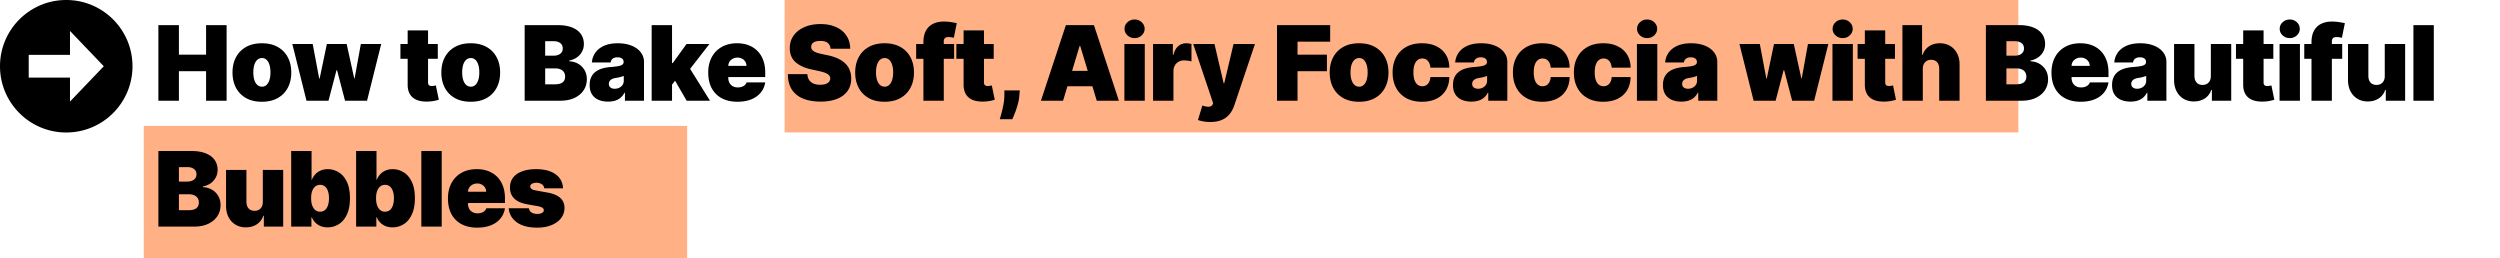 <svg width="3078" height="318" fill="none" xmlns="http://www.w3.org/2000/svg"><path fill="#FFB084" d="M966 0h1519v163H966zM177 155h669v163H177z"/><path d="M195 124V30.91h25.273v36.363h33.454V30.909H279V124h-25.273V87.636h-33.454V124H195Zm127.44 1.273c-7.576 0-14.061-1.5-19.455-4.5-5.393-3.031-9.53-7.243-12.409-12.637-2.878-5.424-4.318-11.712-4.318-18.863 0-7.152 1.44-13.424 4.318-18.819 2.879-5.424 7.016-9.636 12.409-12.636 5.394-3.03 11.879-4.545 19.455-4.545 7.576 0 14.061 1.515 19.455 4.545 5.393 3 9.53 7.212 12.409 12.636 2.878 5.395 4.318 11.667 4.318 18.819 0 7.151-1.44 13.439-4.318 18.863-2.879 5.394-7.016 9.606-12.409 12.637-5.394 3-11.879 4.5-19.455 4.5Zm.182-18.546c2.121 0 3.954-.712 5.5-2.136 1.545-1.424 2.742-3.455 3.591-6.091.848-2.636 1.272-5.773 1.272-9.41 0-3.666-.424-6.802-1.272-9.408-.849-2.636-2.046-4.667-3.591-6.091-1.546-1.424-3.379-2.136-5.5-2.136-2.243 0-4.167.712-5.773 2.136-1.606 1.424-2.833 3.455-3.682 6.09-.848 2.607-1.272 5.743-1.272 9.41 0 3.636.424 6.773 1.272 9.409.849 2.636 2.076 4.667 3.682 6.091 1.606 1.424 3.53 2.136 5.773 2.136ZM377.357 124l-17.454-69.818h25.091l8 42.545h.545l8.909-42.545h24.364l9.273 42.182h.545l7.636-42.182h25.091L451.903 124h-27.091l-9.818-37.454h-.728L404.448 124h-27.091ZM539.01 54.182v18.182h-46V54.182h46Zm-37.091-16.727h25.091v64.09c0 .97.167 1.788.5 2.455.333.636.848 1.121 1.545 1.455.697.303 1.591.454 2.682.454.758 0 1.637-.091 2.637-.273 1.03-.181 1.788-.333 2.272-.454l3.637 17.636c-1.121.334-2.728.743-4.818 1.227-2.061.485-4.516.803-7.364.955-5.758.303-10.591-.288-14.5-1.773-3.909-1.515-6.849-3.894-8.818-7.136-1.97-3.243-2.925-7.303-2.864-12.182V37.455Zm77.656 87.818c-7.576 0-14.061-1.5-19.455-4.5-5.393-3.031-9.53-7.243-12.409-12.637-2.878-5.424-4.318-11.712-4.318-18.863 0-7.152 1.44-13.424 4.318-18.819 2.879-5.424 7.016-9.636 12.409-12.636 5.394-3.03 11.879-4.545 19.455-4.545 7.576 0 14.061 1.515 19.455 4.545 5.393 3 9.53 7.212 12.409 12.636 2.878 5.395 4.318 11.667 4.318 18.819 0 7.151-1.44 13.439-4.318 18.863-2.879 5.394-7.016 9.606-12.409 12.637-5.394 3-11.879 4.5-19.455 4.5Zm.182-18.546c2.121 0 3.954-.712 5.5-2.136 1.545-1.424 2.742-3.455 3.591-6.091.848-2.636 1.272-5.773 1.272-9.41 0-3.666-.424-6.802-1.272-9.408-.849-2.636-2.046-4.667-3.591-6.091-1.546-1.424-3.379-2.136-5.5-2.136-2.243 0-4.167.712-5.773 2.136-1.606 1.424-2.833 3.455-3.682 6.09-.848 2.607-1.272 5.743-1.272 9.41 0 3.636.424 6.773 1.272 9.409.849 2.636 2.076 4.667 3.682 6.091 1.606 1.424 3.53 2.136 5.773 2.136ZM645.955 124V30.91h40.364c7.091 0 13.045.954 17.863 2.863 4.849 1.909 8.5 4.606 10.955 8.09 2.485 3.486 3.727 7.592 3.727 12.319 0 3.424-.757 6.545-2.273 9.363-1.484 2.819-3.575 5.182-6.272 7.091-2.697 1.88-5.849 3.182-9.455 3.91v.908c4 .152 7.636 1.167 10.909 3.046 3.273 1.849 5.879 4.41 7.818 7.682 1.94 3.242 2.909 7.06 2.909 11.454 0 5.091-1.333 9.622-4 13.591-2.636 3.97-6.393 7.091-11.272 9.364-4.879 2.273-10.697 3.409-17.455 3.409h-43.818Zm25.273-20.182h11.818c4.242 0 7.424-.788 9.545-2.363 2.122-1.606 3.182-3.97 3.182-7.091 0-2.182-.5-4.03-1.5-5.546-1-1.515-2.424-2.666-4.273-3.454-1.818-.788-4.015-1.182-6.59-1.182h-12.182v19.636Zm0-35.272h10.363c2.212 0 4.167-.349 5.864-1.046 1.697-.697 3.015-1.697 3.955-3 .969-1.333 1.454-2.955 1.454-4.864 0-2.878-1.03-5.075-3.091-6.59-2.06-1.546-4.666-2.319-7.818-2.319h-10.727v17.819Zm77.485 56.545c-4.454 0-8.394-.727-11.818-2.182-3.394-1.485-6.061-3.727-8-6.727-1.939-3-2.909-6.818-2.909-11.455 0-3.818.651-7.076 1.954-9.773 1.304-2.727 3.122-4.954 5.455-6.681 2.333-1.727 5.045-3.046 8.136-3.955 3.122-.909 6.485-1.5 10.091-1.772 3.909-.304 7.046-.667 9.409-1.092 2.394-.454 4.122-1.075 5.182-1.863 1.061-.818 1.591-1.894 1.591-3.227v-.182c0-1.818-.697-3.212-2.091-4.182-1.394-.97-3.182-1.454-5.363-1.454-2.394 0-4.349.53-5.864 1.59-1.485 1.03-2.379 2.622-2.682 4.773h-23.091c.303-4.242 1.652-8.151 4.046-11.727 2.424-3.606 5.954-6.485 10.591-8.637 4.636-2.181 10.424-3.272 17.363-3.272 5 0 9.485.59 13.455 1.772 3.969 1.152 7.348 2.773 10.136 4.864 2.788 2.06 4.909 4.485 6.364 7.273 1.485 2.757 2.227 5.757 2.227 9V124H769.44v-9.818h-.545c-1.394 2.606-3.091 4.712-5.091 6.318-1.97 1.606-4.227 2.773-6.773 3.5-2.515.727-5.287 1.091-8.318 1.091Zm8.182-15.818c1.909 0 3.697-.394 5.364-1.182 1.697-.788 3.075-1.924 4.136-3.409 1.061-1.485 1.591-3.288 1.591-5.41v-5.818a29.09 29.09 0 0 1-2.136.773 32.33 32.33 0 0 1-2.364.682c-.818.212-1.697.41-2.636.591a62.14 62.14 0 0 1-2.864.5c-1.939.303-3.53.803-4.773 1.5-1.212.667-2.121 1.5-2.727 2.5-.576.97-.864 2.061-.864 3.273 0 1.939.682 3.424 2.046 4.454 1.363 1.031 3.106 1.546 5.227 1.546Zm67.974-1.818.182-29.819h3.273l16.909-23.454h28.182l-28.364 36.545h-7.091l-13.091 16.728ZM802.324 124V30.91h25.091V124h-25.091Zm43.091 0-16-27.636 16.363-17.819L874.142 124h-28.727Zm62.553 1.273c-7.454 0-13.879-1.425-19.273-4.273-5.363-2.879-9.5-7-12.409-12.364-2.878-5.394-4.318-11.848-4.318-19.363 0-7.212 1.455-13.515 4.364-18.91 2.909-5.393 7.015-9.59 12.318-12.59s11.561-4.5 18.773-4.5c5.272 0 10.045.818 14.318 2.454 4.273 1.637 7.924 4.015 10.954 7.137 3.031 3.09 5.364 6.848 7 11.272 1.637 4.425 2.455 9.41 2.455 14.955v5.818h-62.364V81.091h39.273c-.03-2-.545-3.758-1.545-5.273-.97-1.545-2.288-2.742-3.955-3.59-1.636-.88-3.5-1.319-5.591-1.319-2.03 0-3.894.44-5.591 1.318-1.697.849-3.06 2.03-4.091 3.546-1 1.515-1.53 3.288-1.591 5.318V96c0 2.242.47 4.242 1.41 6 .939 1.758 2.287 3.136 4.045 4.136s3.879 1.5 6.364 1.5c1.727 0 3.303-.242 4.727-.727 1.454-.485 2.697-1.182 3.727-2.091a8.493 8.493 0 0 0 2.273-3.363h22.909c-.788 4.848-2.651 9.06-5.591 12.636-2.939 3.545-6.833 6.303-11.682 8.273-4.818 1.939-10.454 2.909-16.909 2.909ZM1022.59 60c-.25-3.03-1.38-5.394-3.41-7.09-2-1.698-5.05-2.546-9.14-2.546-2.6 0-4.74.318-6.41.954-1.63.606-2.85 1.44-3.634 2.5-.788 1.06-1.197 2.273-1.227 3.637-.061 1.12.136 2.136.591 3.045.484.879 1.24 1.682 2.27 2.41 1.03.696 2.35 1.332 3.96 1.908 1.6.576 3.51 1.091 5.72 1.546l7.64 1.636c5.15 1.09 9.56 2.53 13.23 4.318 3.66 1.788 6.66 3.894 9 6.318 2.33 2.394 4.04 5.091 5.13 8.091 1.13 3 1.7 6.273 1.73 9.819-.03 6.121-1.56 11.302-4.59 15.545-3.03 4.242-7.36 7.47-13 9.682-5.61 2.212-12.35 3.318-20.23 3.318-8.09 0-15.148-1.197-21.179-3.591-6-2.394-10.666-6.076-14-11.045-3.303-5-4.969-11.394-5-19.182h24c.152 2.848.864 5.242 2.137 7.181 1.272 1.94 3.06 3.41 5.362 4.41 2.33 1 5.11 1.5 8.32 1.5 2.7 0 4.95-.334 6.77-1 1.82-.667 3.2-1.591 4.14-2.773.94-1.182 1.42-2.53 1.45-4.045-.03-1.425-.5-2.667-1.41-3.728-.87-1.09-2.33-2.06-4.36-2.909-2.03-.879-4.77-1.697-8.23-2.455l-9.27-2c-8.242-1.787-14.742-4.772-19.5-8.954-4.727-4.212-7.075-9.954-7.045-17.227-.03-5.91 1.545-11.076 4.727-15.5 3.212-4.455 7.652-7.925 13.318-10.41 5.697-2.484 12.23-3.727 19.59-3.727 7.52 0 14.02 1.258 19.5 3.773 5.49 2.515 9.71 6.06 12.68 10.636 3 4.546 4.52 9.864 4.55 15.955h-24.18Zm66.5 65.273c-7.57 0-14.06-1.5-19.45-4.5-5.39-3.031-9.53-7.243-12.41-12.637-2.88-5.424-4.32-11.712-4.32-18.863 0-7.152 1.44-13.424 4.32-18.819 2.88-5.424 7.02-9.636 12.41-12.636 5.39-3.03 11.88-4.545 19.45-4.545 7.58 0 14.07 1.515 19.46 4.545 5.39 3 9.53 7.212 12.41 12.636 2.88 5.395 4.32 11.667 4.32 18.819 0 7.151-1.44 13.439-4.32 18.863-2.88 5.394-7.02 9.606-12.41 12.637-5.39 3-11.88 4.5-19.46 4.5Zm.19-18.546c2.12 0 3.95-.712 5.5-2.136 1.54-1.424 2.74-3.455 3.59-6.091.85-2.636 1.27-5.773 1.27-9.41 0-3.666-.42-6.802-1.27-9.408-.85-2.636-2.05-4.667-3.59-6.091-1.55-1.424-3.38-2.136-5.5-2.136-2.25 0-4.17.712-5.78 2.136-1.6 1.424-2.83 3.455-3.68 6.09-.85 2.607-1.27 5.743-1.27 9.41 0 3.636.42 6.773 1.27 9.409.85 2.636 2.08 4.667 3.68 6.091 1.61 1.424 3.53 2.136 5.78 2.136Zm85.44-52.545v18.182h-46.73V54.182h46.73ZM1136.9 124V52.182c0-5.758 1.03-10.53 3.09-14.318 2.06-3.788 4.97-6.622 8.73-8.5 3.75-1.88 8.18-2.819 13.27-2.819 3.18 0 6.27.243 9.27.728 3.03.485 5.27.909 6.73 1.272l-3.64 18c-.91-.272-1.97-.484-3.18-.636-1.21-.182-2.27-.273-3.18-.273-2.36 0-3.96.5-4.77 1.5-.82 1-1.23 2.319-1.23 3.955V124h-25.09Zm86.57-69.818v18.182h-46V54.182h46Zm-37.09-16.727h25.09v64.09c0 .97.17 1.788.5 2.455.34.636.85 1.121 1.55 1.455.7.303 1.59.454 2.68.454.76 0 1.64-.091 2.64-.273 1.03-.181 1.79-.333 2.27-.454l3.64 17.636c-1.12.334-2.73.743-4.82 1.227-2.06.485-4.52.803-7.36.955-5.76.303-10.6-.288-14.5-1.773-3.91-1.515-6.85-3.894-8.82-7.136-1.97-3.243-2.93-7.303-2.87-12.182V37.455Zm69.14 73.818-.37 5.091c-.3 4.363-1.03 8.545-2.18 12.545-1.12 4-2.32 7.546-3.59 10.636a404.606 404.606 0 0 1-2.95 7.182h-15.46c.49-1.697 1.17-4.151 2.05-7.363.91-3.182 1.72-6.788 2.45-10.819.76-4 1.14-8.06 1.14-12.181v-5.091h18.91ZM1308.85 124h-27.27l30.73-93.09h34.54l30.73 93.09h-27.27l-20.37-67.454h-.72L1308.85 124Zm-5.09-36.727h51.27v18.909h-51.27v-18.91ZM1384.35 124V54.182h25.09V124h-25.09Zm12.54-77.09c-3.39 0-6.3-1.122-8.72-3.364-2.43-2.243-3.64-4.94-3.64-8.091 0-3.152 1.21-5.849 3.64-8.091 2.42-2.243 5.33-3.364 8.72-3.364 3.43 0 6.34 1.121 8.73 3.364 2.43 2.242 3.64 4.939 3.64 8.09 0 3.152-1.21 5.849-3.64 8.091-2.39 2.243-5.3 3.364-8.73 3.364Zm22.77 77.09V54.182h24.37v13.272h.72c1.28-4.908 3.29-8.5 6.05-10.772 2.79-2.273 6.05-3.41 9.77-3.41 1.09 0 2.17.092 3.23.273 1.09.152 2.14.38 3.14.682v21.41c-1.25-.425-2.78-.743-4.59-.955-1.82-.212-3.38-.318-4.69-.318-2.45 0-4.66.56-6.63 1.681-1.94 1.091-3.47 2.637-4.59 4.637-1.12 1.97-1.69 4.288-1.69 6.954V124h-25.09Zm70.34 26.182c-2.88 0-5.62-.227-8.23-.682-2.6-.424-4.89-1.015-6.86-1.773l5.45-17.818c2.07.727 3.94 1.197 5.64 1.409 1.73.212 3.2.091 4.41-.363 1.24-.455 2.14-1.319 2.68-2.591l.55-1.273-24.55-72.91h26.18l11.28 48.364h.72l11.46-48.363h26.36l-25.45 75.636c-1.28 3.849-3.12 7.303-5.55 10.364-2.39 3.091-5.54 5.53-9.45 7.318-3.91 1.788-8.79 2.682-14.64 2.682ZM1572.24 124V30.91h65.46v20.363h-40.18v16h36.18v20.363h-36.18V124h-25.28Zm101.07 1.273c-7.58 0-14.06-1.5-19.45-4.5-5.4-3.031-9.53-7.243-12.41-12.637-2.88-5.424-4.32-11.712-4.32-18.863 0-7.152 1.44-13.424 4.32-18.819 2.88-5.424 7.01-9.636 12.41-12.636 5.39-3.03 11.87-4.545 19.45-4.545s14.06 1.515 19.45 4.545c5.4 3 9.53 7.212 12.41 12.636 2.88 5.395 4.32 11.667 4.32 18.819 0 7.151-1.44 13.439-4.32 18.863-2.88 5.394-7.01 9.606-12.41 12.637-5.39 3-11.87 4.5-19.45 4.5Zm.18-18.546c2.12 0 3.96-.712 5.5-2.136 1.55-1.424 2.74-3.455 3.59-6.091.85-2.636 1.28-5.773 1.28-9.41 0-3.666-.43-6.802-1.28-9.408-.85-2.636-2.04-4.667-3.59-6.091-1.54-1.424-3.38-2.136-5.5-2.136-2.24 0-4.16.712-5.77 2.136-1.61 1.424-2.83 3.455-3.68 6.09-.85 2.607-1.28 5.743-1.28 9.41 0 3.636.43 6.773 1.28 9.409.85 2.636 2.07 4.667 3.68 6.091 1.61 1.424 3.53 2.136 5.77 2.136Zm77.26 18.546c-7.58 0-14.06-1.5-19.45-4.5-5.4-3.031-9.53-7.243-12.41-12.637-2.88-5.424-4.32-11.712-4.32-18.863 0-7.152 1.44-13.424 4.32-18.819 2.88-5.424 7.01-9.636 12.41-12.636 5.39-3.03 11.87-4.545 19.45-4.545 6.85 0 12.77 1.242 17.77 3.727 5.03 2.455 8.93 5.94 11.68 10.454 2.76 4.485 4.16 9.758 4.19 15.819h-23.28c-.33-3.667-1.39-6.455-3.18-8.364-1.76-1.94-4.03-2.909-6.82-2.909-2.18 0-4.09.636-5.72 1.91-1.64 1.242-2.91 3.136-3.82 5.68-.91 2.516-1.37 5.683-1.37 9.5 0 3.82.46 7 1.37 9.546.91 2.516 2.18 4.409 3.82 5.682 1.63 1.243 3.54 1.864 5.72 1.864 1.85 0 3.49-.424 4.91-1.273 1.43-.879 2.58-2.151 3.46-3.818.91-1.697 1.45-3.758 1.63-6.182h23.28c-.09 6.152-1.5 11.515-4.23 16.091-2.73 4.545-6.59 8.061-11.59 10.545-4.97 2.485-10.91 3.728-17.82 3.728Zm60.88-.182c-4.45 0-8.39-.727-11.82-2.182-3.39-1.485-6.06-3.727-8-6.727-1.93-3-2.9-6.818-2.9-11.455 0-3.818.65-7.076 1.95-9.773 1.3-2.727 3.12-4.954 5.45-6.681 2.34-1.727 5.05-3.046 8.14-3.955 3.12-.909 6.49-1.5 10.09-1.772 3.91-.304 7.05-.667 9.41-1.092 2.4-.454 4.12-1.075 5.18-1.863 1.06-.818 1.59-1.894 1.59-3.227v-.182c0-1.818-.69-3.212-2.09-4.182-1.39-.97-3.18-1.454-5.36-1.454-2.39 0-4.35.53-5.86 1.59-1.49 1.03-2.38 2.622-2.69 4.773h-23.09c.31-4.242 1.65-8.151 4.05-11.727 2.42-3.606 5.95-6.485 10.59-8.637 4.64-2.181 10.42-3.272 17.36-3.272 5 0 9.49.59 13.46 1.772 3.97 1.152 7.35 2.773 10.13 4.864 2.79 2.06 4.91 4.485 6.37 7.273 1.48 2.757 2.22 5.757 2.22 9V124h-23.45v-9.818h-.55c-1.39 2.606-3.09 4.712-5.09 6.318-1.97 1.606-4.22 2.773-6.77 3.5-2.51.727-5.29 1.091-8.32 1.091Zm8.18-15.818c1.91 0 3.7-.394 5.37-1.182 1.7-.788 3.07-1.924 4.13-3.409 1.07-1.485 1.6-3.288 1.6-5.41v-5.818c-.67.273-1.38.53-2.14.773-.73.243-1.52.47-2.36.682-.82.212-1.7.41-2.64.591-.91.182-1.86.349-2.86.5-1.94.303-3.53.803-4.78 1.5-1.21.667-2.12 1.5-2.72 2.5-.58.97-.87 2.061-.87 3.273 0 1.939.68 3.424 2.05 4.454 1.36 1.031 3.1 1.546 5.22 1.546Zm79.07 16c-7.58 0-14.06-1.5-19.45-4.5-5.4-3.031-9.53-7.243-12.41-12.637-2.88-5.424-4.32-11.712-4.32-18.863 0-7.152 1.44-13.424 4.32-18.819 2.88-5.424 7.01-9.636 12.41-12.636 5.39-3.03 11.87-4.545 19.45-4.545 6.85 0 12.77 1.242 17.77 3.727 5.03 2.455 8.93 5.94 11.68 10.454 2.76 4.485 4.16 9.758 4.19 15.819h-23.28c-.33-3.667-1.39-6.455-3.18-8.364-1.76-1.94-4.03-2.909-6.82-2.909-2.18 0-4.09.636-5.72 1.91-1.64 1.242-2.91 3.136-3.82 5.68-.91 2.516-1.37 5.683-1.37 9.5 0 3.82.46 7 1.37 9.546.91 2.516 2.18 4.409 3.82 5.682 1.63 1.243 3.54 1.864 5.72 1.864 1.85 0 3.49-.424 4.91-1.273 1.43-.879 2.58-2.151 3.46-3.818.91-1.697 1.45-3.758 1.63-6.182h23.28c-.09 6.152-1.5 11.515-4.23 16.091-2.73 4.545-6.59 8.061-11.59 10.545-4.97 2.485-10.91 3.728-17.82 3.728Zm75.06 0c-7.57 0-14.06-1.5-19.45-4.5-5.39-3.031-9.53-7.243-12.41-12.637-2.88-5.424-4.32-11.712-4.32-18.863 0-7.152 1.44-13.424 4.32-18.819 2.88-5.424 7.02-9.636 12.41-12.636 5.39-3.03 11.88-4.545 19.45-4.545 6.85 0 12.78 1.242 17.78 3.727 5.03 2.455 8.92 5.94 11.68 10.454 2.76 4.485 4.15 9.758 4.18 15.819h-23.27c-.33-3.667-1.4-6.455-3.18-8.364-1.76-1.94-4.03-2.909-6.82-2.909-2.18 0-4.09.636-5.73 1.91-1.64 1.242-2.91 3.136-3.82 5.68-.91 2.516-1.36 5.683-1.36 9.5 0 3.82.45 7 1.36 9.546.91 2.516 2.18 4.409 3.82 5.682 1.64 1.243 3.55 1.864 5.73 1.864 1.85 0 3.48-.424 4.91-1.273 1.42-.879 2.57-2.151 3.45-3.818.91-1.697 1.46-3.758 1.64-6.182h23.27c-.09 6.152-1.5 11.515-4.23 16.091-2.72 4.545-6.59 8.061-11.59 10.545-4.97 2.485-10.91 3.728-17.82 3.728Zm41.43-1.273V54.182h25.09V124h-25.09Zm12.55-77.09c-3.39 0-6.3-1.122-8.73-3.364-2.42-2.243-3.63-4.94-3.63-8.091 0-3.152 1.21-5.849 3.63-8.091 2.43-2.243 5.34-3.364 8.73-3.364 3.42 0 6.33 1.121 8.73 3.364 2.42 2.242 3.63 4.939 3.63 8.09 0 3.152-1.21 5.849-3.63 8.091-2.4 2.243-5.31 3.364-8.73 3.364Zm42.22 78.181c-4.45 0-8.39-.727-11.82-2.182-3.39-1.485-6.06-3.727-8-6.727-1.93-3-2.9-6.818-2.9-11.455 0-3.818.65-7.076 1.95-9.773 1.3-2.727 3.12-4.954 5.45-6.681 2.34-1.727 5.05-3.046 8.14-3.955 3.12-.909 6.49-1.5 10.09-1.772 3.91-.304 7.05-.667 9.41-1.092 2.4-.454 4.12-1.075 5.18-1.863 1.06-.818 1.59-1.894 1.59-3.227v-.182c0-1.818-.69-3.212-2.09-4.182-1.39-.97-3.18-1.454-5.36-1.454-2.39 0-4.35.53-5.86 1.59-1.49 1.03-2.38 2.622-2.69 4.773h-23.09c.31-4.242 1.65-8.151 4.05-11.727 2.42-3.606 5.95-6.485 10.59-8.637 4.64-2.181 10.42-3.272 17.36-3.272 5 0 9.49.59 13.46 1.772 3.97 1.152 7.35 2.773 10.13 4.864 2.79 2.06 4.91 4.485 6.37 7.273 1.48 2.757 2.22 5.757 2.22 9V124h-23.45v-9.818h-.55c-1.39 2.606-3.09 4.712-5.09 6.318-1.97 1.606-4.22 2.773-6.77 3.5-2.51.727-5.29 1.091-8.32 1.091Zm8.18-15.818c1.91 0 3.7-.394 5.37-1.182 1.7-.788 3.07-1.924 4.13-3.409 1.07-1.485 1.6-3.288 1.6-5.41v-5.818c-.67.273-1.38.53-2.14.773-.73.243-1.52.47-2.36.682-.82.212-1.7.41-2.64.591-.91.182-1.86.349-2.86.5-1.94.303-3.53.803-4.78 1.5-1.21.667-2.12 1.5-2.72 2.5-.58.97-.87 2.061-.87 3.273 0 1.939.68 3.424 2.05 4.454 1.36 1.031 3.1 1.546 5.22 1.546ZM2159.06 124l-17.46-69.818h25.09l8 42.545h.55l8.91-42.545h24.36l9.27 42.182h.55l7.64-42.182h25.09L2233.6 124h-27.09l-9.82-37.454h-.72L2186.15 124h-27.09Zm97.07 0V54.182h25.09V124h-25.09Zm12.55-77.09c-3.39 0-6.3-1.122-8.73-3.364-2.42-2.243-3.63-4.94-3.63-8.091 0-3.152 1.21-5.849 3.63-8.091 2.43-2.243 5.34-3.364 8.73-3.364 3.42 0 6.33 1.121 8.73 3.364 2.42 2.242 3.63 4.939 3.63 8.09 0 3.152-1.21 5.849-3.63 8.091-2.4 2.243-5.31 3.364-8.73 3.364Zm64.4 7.272v18.182h-46V54.182h46Zm-37.09-16.727h25.09v64.09c0 .97.17 1.788.5 2.455.34.636.85 1.121 1.55 1.455.7.303 1.59.454 2.68.454.76 0 1.64-.091 2.64-.273 1.03-.181 1.79-.333 2.27-.454l3.64 17.636c-1.12.334-2.73.743-4.82 1.227-2.06.485-4.52.803-7.36.955-5.76.303-10.6-.288-14.5-1.773-3.91-1.515-6.85-3.894-8.82-7.136-1.97-3.243-2.93-7.303-2.87-12.182V37.455Zm71.36 47.272V124h-25.09V30.91h24.19v36.544h.72c1.58-4.454 4.2-7.924 7.87-10.408 3.66-2.516 8.07-3.773 13.22-3.773 4.94 0 9.23 1.12 12.87 3.363 3.66 2.243 6.5 5.334 8.5 9.273 2.03 3.94 3.03 8.455 3 13.545V124h-25.09V84.727c.03-3.454-.84-6.166-2.59-8.136-1.73-1.97-4.2-2.955-7.41-2.955-2.03 0-3.82.455-5.37 1.364-1.51.879-2.69 2.151-3.54 3.818-.82 1.636-1.25 3.606-1.28 5.91ZM2445.03 124V30.91h40.36c7.09 0 13.05.954 17.87 2.863 4.85 1.909 8.5 4.606 10.95 8.09 2.49 3.486 3.73 7.592 3.73 12.319 0 3.424-.76 6.545-2.27 9.363-1.49 2.819-3.58 5.182-6.28 7.091-2.69 1.88-5.84 3.182-9.45 3.91v.908c4 .152 7.64 1.167 10.91 3.046 3.27 1.849 5.88 4.41 7.82 7.682 1.94 3.242 2.91 7.06 2.91 11.454 0 5.091-1.34 9.622-4 13.591-2.64 3.97-6.4 7.091-11.28 9.364-4.88 2.273-10.69 3.409-17.45 3.409h-43.82Zm25.27-20.182h11.82c4.24 0 7.43-.788 9.55-2.363 2.12-1.606 3.18-3.97 3.18-7.091 0-2.182-.5-4.03-1.5-5.546-1-1.515-2.43-2.666-4.27-3.454-1.82-.788-4.02-1.182-6.6-1.182h-12.18v19.636Zm0-35.272h10.37c2.21 0 4.16-.349 5.86-1.046 1.7-.697 3.02-1.697 3.95-3 .97-1.333 1.46-2.955 1.46-4.864 0-2.878-1.03-5.075-3.09-6.59-2.06-1.546-4.67-2.319-7.82-2.319h-10.73v17.819Zm91.49 56.727c-7.46 0-13.88-1.425-19.27-4.273-5.37-2.879-9.5-7-12.41-12.364-2.88-5.394-4.32-11.848-4.32-19.363 0-7.212 1.45-13.515 4.36-18.91 2.91-5.393 7.02-9.59 12.32-12.59 5.3-3 11.56-4.5 18.77-4.5 5.28 0 10.05.818 14.32 2.454 4.27 1.637 7.93 4.015 10.96 7.137 3.03 3.09 5.36 6.848 7 11.272 1.63 4.425 2.45 9.41 2.45 14.955v5.818h-62.36V81.091h39.27c-.03-2-.55-3.758-1.55-5.273-.97-1.545-2.28-2.742-3.95-3.59-1.64-.88-3.5-1.319-5.59-1.319-2.03 0-3.9.44-5.59 1.318-1.7.849-3.06 2.03-4.09 3.546-1 1.515-1.53 3.288-1.59 5.318V96c0 2.242.47 4.242 1.4 6 .94 1.758 2.29 3.136 4.05 4.136 1.76 1 3.88 1.5 6.36 1.5 1.73 0 3.31-.242 4.73-.727 1.46-.485 2.7-1.182 3.73-2.091a8.444 8.444 0 0 0 2.27-3.363h22.91c-.79 4.848-2.65 9.06-5.59 12.636-2.94 3.545-6.83 6.303-11.68 8.273-4.82 1.939-10.46 2.909-16.91 2.909Zm61.31-.182c-4.45 0-8.39-.727-11.82-2.182-3.39-1.485-6.06-3.727-8-6.727-1.93-3-2.9-6.818-2.9-11.455 0-3.818.65-7.076 1.95-9.773 1.3-2.727 3.12-4.954 5.45-6.681 2.34-1.727 5.05-3.046 8.14-3.955 3.12-.909 6.49-1.5 10.09-1.772 3.91-.304 7.05-.667 9.41-1.092 2.4-.454 4.12-1.075 5.18-1.863 1.06-.818 1.59-1.894 1.59-3.227v-.182c0-1.818-.69-3.212-2.09-4.182-1.39-.97-3.18-1.454-5.36-1.454-2.39 0-4.35.53-5.86 1.59-1.49 1.03-2.38 2.622-2.69 4.773h-23.09c.31-4.242 1.65-8.151 4.05-11.727 2.42-3.606 5.95-6.485 10.59-8.637 4.64-2.181 10.42-3.272 17.36-3.272 5 0 9.49.59 13.46 1.772 3.97 1.152 7.35 2.773 10.13 4.864 2.79 2.06 4.91 4.485 6.37 7.273 1.48 2.757 2.22 5.757 2.22 9V124h-23.45v-9.818h-.55c-1.39 2.606-3.09 4.712-5.09 6.318-1.97 1.606-4.22 2.773-6.77 3.5-2.51.727-5.29 1.091-8.32 1.091Zm8.18-15.818c1.91 0 3.7-.394 5.37-1.182 1.7-.788 3.07-1.924 4.13-3.409 1.07-1.485 1.6-3.288 1.6-5.41v-5.818c-.67.273-1.38.53-2.14.773-.73.243-1.52.47-2.36.682-.82.212-1.7.41-2.64.591-.91.182-1.86.349-2.86.5-1.94.303-3.53.803-4.78 1.5-1.21.667-2.12 1.5-2.72 2.5-.58.97-.87 2.061-.87 3.273 0 1.939.68 3.424 2.05 4.454 1.36 1.031 3.1 1.546 5.22 1.546Zm90.71-15.819V54.182h25.09V124h-23.82v-13.273h-.73c-1.51 4.455-4.16 7.94-7.95 10.455-3.79 2.485-8.29 3.727-13.5 3.727-4.88 0-9.15-1.121-12.82-3.364-3.64-2.242-6.47-5.333-8.5-9.272-2-3.94-3.02-8.455-3.05-13.546V54.182h25.09v39.272c.03 3.455.91 6.167 2.64 8.137 1.76 1.97 4.21 2.954 7.36 2.954 2.1 0 3.9-.439 5.41-1.318 1.55-.909 2.73-2.182 3.55-3.818.85-1.667 1.26-3.651 1.23-5.955Zm76.93-39.272v18.182h-46V54.182h46Zm-37.1-16.727h25.1v64.09c0 .97.16 1.788.5 2.455.33.636.84 1.121 1.54 1.455.7.303 1.59.454 2.68.454.76 0 1.64-.091 2.64-.273 1.03-.181 1.79-.333 2.27-.454l3.64 17.636c-1.12.334-2.73.743-4.82 1.227-2.06.485-4.52.803-7.36.955-5.76.303-10.59-.288-14.5-1.773-3.91-1.515-6.85-3.894-8.82-7.136-1.97-3.243-2.93-7.303-2.87-12.182V37.455ZM2806.59 124V54.182h25.09V124h-25.09Zm12.55-77.09c-3.39 0-6.3-1.122-8.73-3.364-2.42-2.243-3.63-4.94-3.63-8.091 0-3.152 1.21-5.849 3.63-8.091 2.43-2.243 5.34-3.364 8.73-3.364 3.42 0 6.33 1.121 8.73 3.364 2.42 2.242 3.63 4.939 3.63 8.09 0 3.152-1.21 5.849-3.63 8.091-2.4 2.243-5.31 3.364-8.73 3.364Zm64.59 7.272v18.182H2837V54.182h46.73ZM2845.91 124V52.182c0-5.758 1.03-10.53 3.09-14.318 2.06-3.788 4.97-6.622 8.73-8.5 3.75-1.88 8.18-2.819 13.27-2.819 3.18 0 6.27.243 9.27.728 3.03.485 5.27.909 6.73 1.272l-3.64 18c-.91-.272-1.97-.484-3.18-.636-1.21-.182-2.27-.273-3.18-.273-2.36 0-3.96.5-4.77 1.5-.82 1-1.23 2.319-1.23 3.955V124h-25.09Zm90.21-30.546V54.182h25.09V124h-23.82v-13.273h-.72c-1.52 4.455-4.17 7.94-7.96 10.455-3.79 2.485-8.29 3.727-13.5 3.727-4.88 0-9.15-1.121-12.82-3.364-3.63-2.242-6.47-5.333-8.5-9.272-2-3.94-3.01-8.455-3.04-13.546V54.182h25.09v39.272c.03 3.455.91 6.167 2.64 8.137 1.75 1.97 4.21 2.954 7.36 2.954 2.09 0 3.89-.439 5.41-1.318a8.97 8.97 0 0 0 3.54-3.818c.85-1.667 1.26-3.651 1.23-5.955Zm60.38-62.545V124h-25.09V30.91h25.09ZM195 279v-93.091h40.364c7.091 0 13.045.955 17.863 2.864 4.849 1.909 8.5 4.606 10.955 8.091 2.485 3.484 3.727 7.591 3.727 12.318 0 3.424-.757 6.545-2.273 9.363-1.484 2.819-3.575 5.182-6.272 7.091-2.697 1.879-5.849 3.182-9.455 3.909v.91c4 .151 7.636 1.166 10.909 3.045 3.273 1.848 5.879 4.409 7.818 7.682 1.94 3.242 2.909 7.06 2.909 11.454 0 5.091-1.333 9.622-4 13.591-2.636 3.97-6.393 7.091-11.272 9.364-4.879 2.273-10.697 3.409-17.455 3.409H195Zm25.273-20.182h11.818c4.242 0 7.424-.788 9.545-2.363 2.122-1.607 3.182-3.97 3.182-7.091 0-2.182-.5-4.031-1.5-5.546-1-1.515-2.424-2.666-4.273-3.454-1.818-.788-4.015-1.182-6.59-1.182h-12.182v19.636Zm0-35.273h10.363c2.212 0 4.167-.348 5.864-1.045s3.015-1.697 3.955-3c.969-1.333 1.454-2.955 1.454-4.864 0-2.878-1.03-5.075-3.091-6.591-2.06-1.545-4.666-2.318-7.818-2.318h-10.727v17.818Zm103.303 24.91v-39.273h25.091V279h-23.818v-13.273h-.727c-1.515 4.455-4.167 7.94-7.955 10.455-3.788 2.485-8.288 3.727-13.5 3.727-4.879 0-9.151-1.121-12.818-3.364-3.636-2.242-6.47-5.333-8.5-9.272-2-3.94-3.015-8.455-3.045-13.546v-44.545h25.091v39.273c.03 3.454.909 6.166 2.636 8.136 1.757 1.97 4.212 2.954 7.364 2.954 2.09 0 3.893-.439 5.409-1.318 1.545-.909 2.727-2.182 3.545-3.818.849-1.667 1.258-3.651 1.227-5.954ZM358.505 279v-93.091h25.091v35.455h.364c.909-2.364 2.242-4.531 4-6.5 1.757-2 3.939-3.591 6.545-4.773 2.606-1.212 5.636-1.818 9.091-1.818 4.606 0 8.985 1.227 13.136 3.682 4.182 2.454 7.576 6.318 10.182 11.59 2.636 5.273 3.955 12.122 3.955 20.546 0 8.061-1.258 14.742-3.773 20.045-2.485 5.303-5.818 9.258-10 11.864-4.152 2.606-8.712 3.909-13.682 3.909-3.273 0-6.197-.53-8.773-1.591-2.545-1.091-4.727-2.56-6.545-4.409a20.37 20.37 0 0 1-4.136-6.364h-.546V279h-24.909Zm24.545-34.909c0 3.394.44 6.333 1.319 8.818.909 2.455 2.181 4.364 3.818 5.727 1.666 1.334 3.651 2 5.954 2s4.258-.651 5.864-1.954c1.636-1.334 2.879-3.227 3.727-5.682.879-2.485 1.318-5.455 1.318-8.909 0-3.455-.439-6.409-1.318-8.864-.848-2.485-2.091-4.379-3.727-5.682-1.606-1.333-3.561-2-5.864-2s-4.288.667-5.954 2c-1.637 1.303-2.909 3.197-3.818 5.682-.879 2.455-1.319 5.409-1.319 8.864ZM438.445 279v-93.091h25.091v35.455h.364c.909-2.364 2.242-4.531 4-6.5 1.757-2 3.939-3.591 6.545-4.773 2.606-1.212 5.636-1.818 9.091-1.818 4.606 0 8.985 1.227 13.136 3.682 4.182 2.454 7.576 6.318 10.182 11.59 2.636 5.273 3.955 12.122 3.955 20.546 0 8.061-1.258 14.742-3.773 20.045-2.485 5.303-5.818 9.258-10 11.864-4.152 2.606-8.712 3.909-13.682 3.909-3.273 0-6.197-.53-8.773-1.591-2.545-1.091-4.727-2.56-6.545-4.409a20.37 20.37 0 0 1-4.136-6.364h-.546V279h-24.909Zm24.545-34.909c0 3.394.44 6.333 1.319 8.818.909 2.455 2.181 4.364 3.818 5.727 1.666 1.334 3.651 2 5.954 2s4.258-.651 5.864-1.954c1.636-1.334 2.879-3.227 3.727-5.682.879-2.485 1.318-5.455 1.318-8.909 0-3.455-.439-6.409-1.318-8.864-.848-2.485-2.091-4.379-3.727-5.682-1.606-1.333-3.561-2-5.864-2s-4.288.667-5.954 2c-1.637 1.303-2.909 3.197-3.818 5.682-.879 2.455-1.319 5.409-1.319 8.864Zm80.85-58.182V279h-25.091v-93.091h25.091Zm43.678 94.364c-7.454 0-13.879-1.425-19.273-4.273-5.363-2.879-9.5-7-12.409-12.364-2.878-5.394-4.318-11.848-4.318-19.363 0-7.212 1.455-13.515 4.364-18.909 2.909-5.394 7.015-9.591 12.318-12.591s11.561-4.5 18.773-4.5c5.272 0 10.045.818 14.318 2.454 4.273 1.637 7.924 4.015 10.954 7.137 3.031 3.091 5.364 6.848 7 11.272 1.637 4.425 2.455 9.409 2.455 14.955v5.818h-62.364v-13.818h39.273c-.03-2-.545-3.758-1.545-5.273-.97-1.545-2.288-2.742-3.955-3.591-1.636-.879-3.5-1.318-5.591-1.318-2.03 0-3.894.439-5.591 1.318-1.697.849-3.06 2.031-4.091 3.546-1 1.515-1.53 3.288-1.591 5.318V251c0 2.242.47 4.242 1.41 6 .939 1.758 2.287 3.136 4.045 4.136s3.879 1.5 6.364 1.5c1.727 0 3.303-.242 4.727-.727 1.454-.485 2.697-1.182 3.727-2.091a8.503 8.503 0 0 0 2.273-3.363H621.7c-.788 4.848-2.651 9.06-5.591 12.636-2.939 3.545-6.833 6.303-11.682 8.273-4.818 1.939-10.454 2.909-16.909 2.909Zm105.679-48.364h-23.091c-.121-1.424-.621-2.651-1.5-3.682-.879-1.03-2.015-1.818-3.409-2.363-1.364-.576-2.879-.864-4.546-.864-2.151 0-4 .394-5.545 1.182-1.546.788-2.303 1.909-2.273 3.363-.03 1.031.409 1.985 1.318 2.864.94.879 2.743 1.561 5.409 2.046L673.742 237c7.152 1.303 12.47 3.5 15.955 6.591 3.515 3.061 5.288 7.167 5.318 12.318-.03 4.97-1.515 9.288-4.455 12.955-2.909 3.636-6.893 6.454-11.954 8.454-5.03 1.97-10.773 2.955-17.227 2.955-10.667 0-19.015-2.182-25.046-6.546-6-4.363-9.348-10.121-10.045-17.272h24.909c.333 2.212 1.424 3.924 3.273 5.136 1.878 1.182 4.242 1.773 7.09 1.773 2.303 0 4.197-.394 5.682-1.182 1.515-.788 2.288-1.909 2.318-3.364-.03-1.333-.697-2.394-2-3.182-1.272-.788-3.272-1.424-6-1.909l-12.363-2.182c-7.121-1.242-12.455-3.606-16-7.09-3.546-3.485-5.303-7.97-5.273-13.455-.03-4.848 1.243-8.955 3.818-12.318 2.606-3.394 6.318-5.97 11.137-7.727 4.848-1.788 10.591-2.682 17.227-2.682 10.091 0 18.045 2.091 23.864 6.272 5.848 4.182 8.924 9.97 9.227 17.364ZM163.125 81.563C163.125 36.517 126.607 0 81.562 0 36.519 0 0 36.518 0 81.563c0 45.044 36.518 81.562 81.563 81.562 45.044 0 81.562-36.518 81.562-81.563ZM86.171 95.544H35.344V67.58H86.17V38.063l41.61 43.5-41.61 43.499V95.545Z" fill="#000"/></svg>